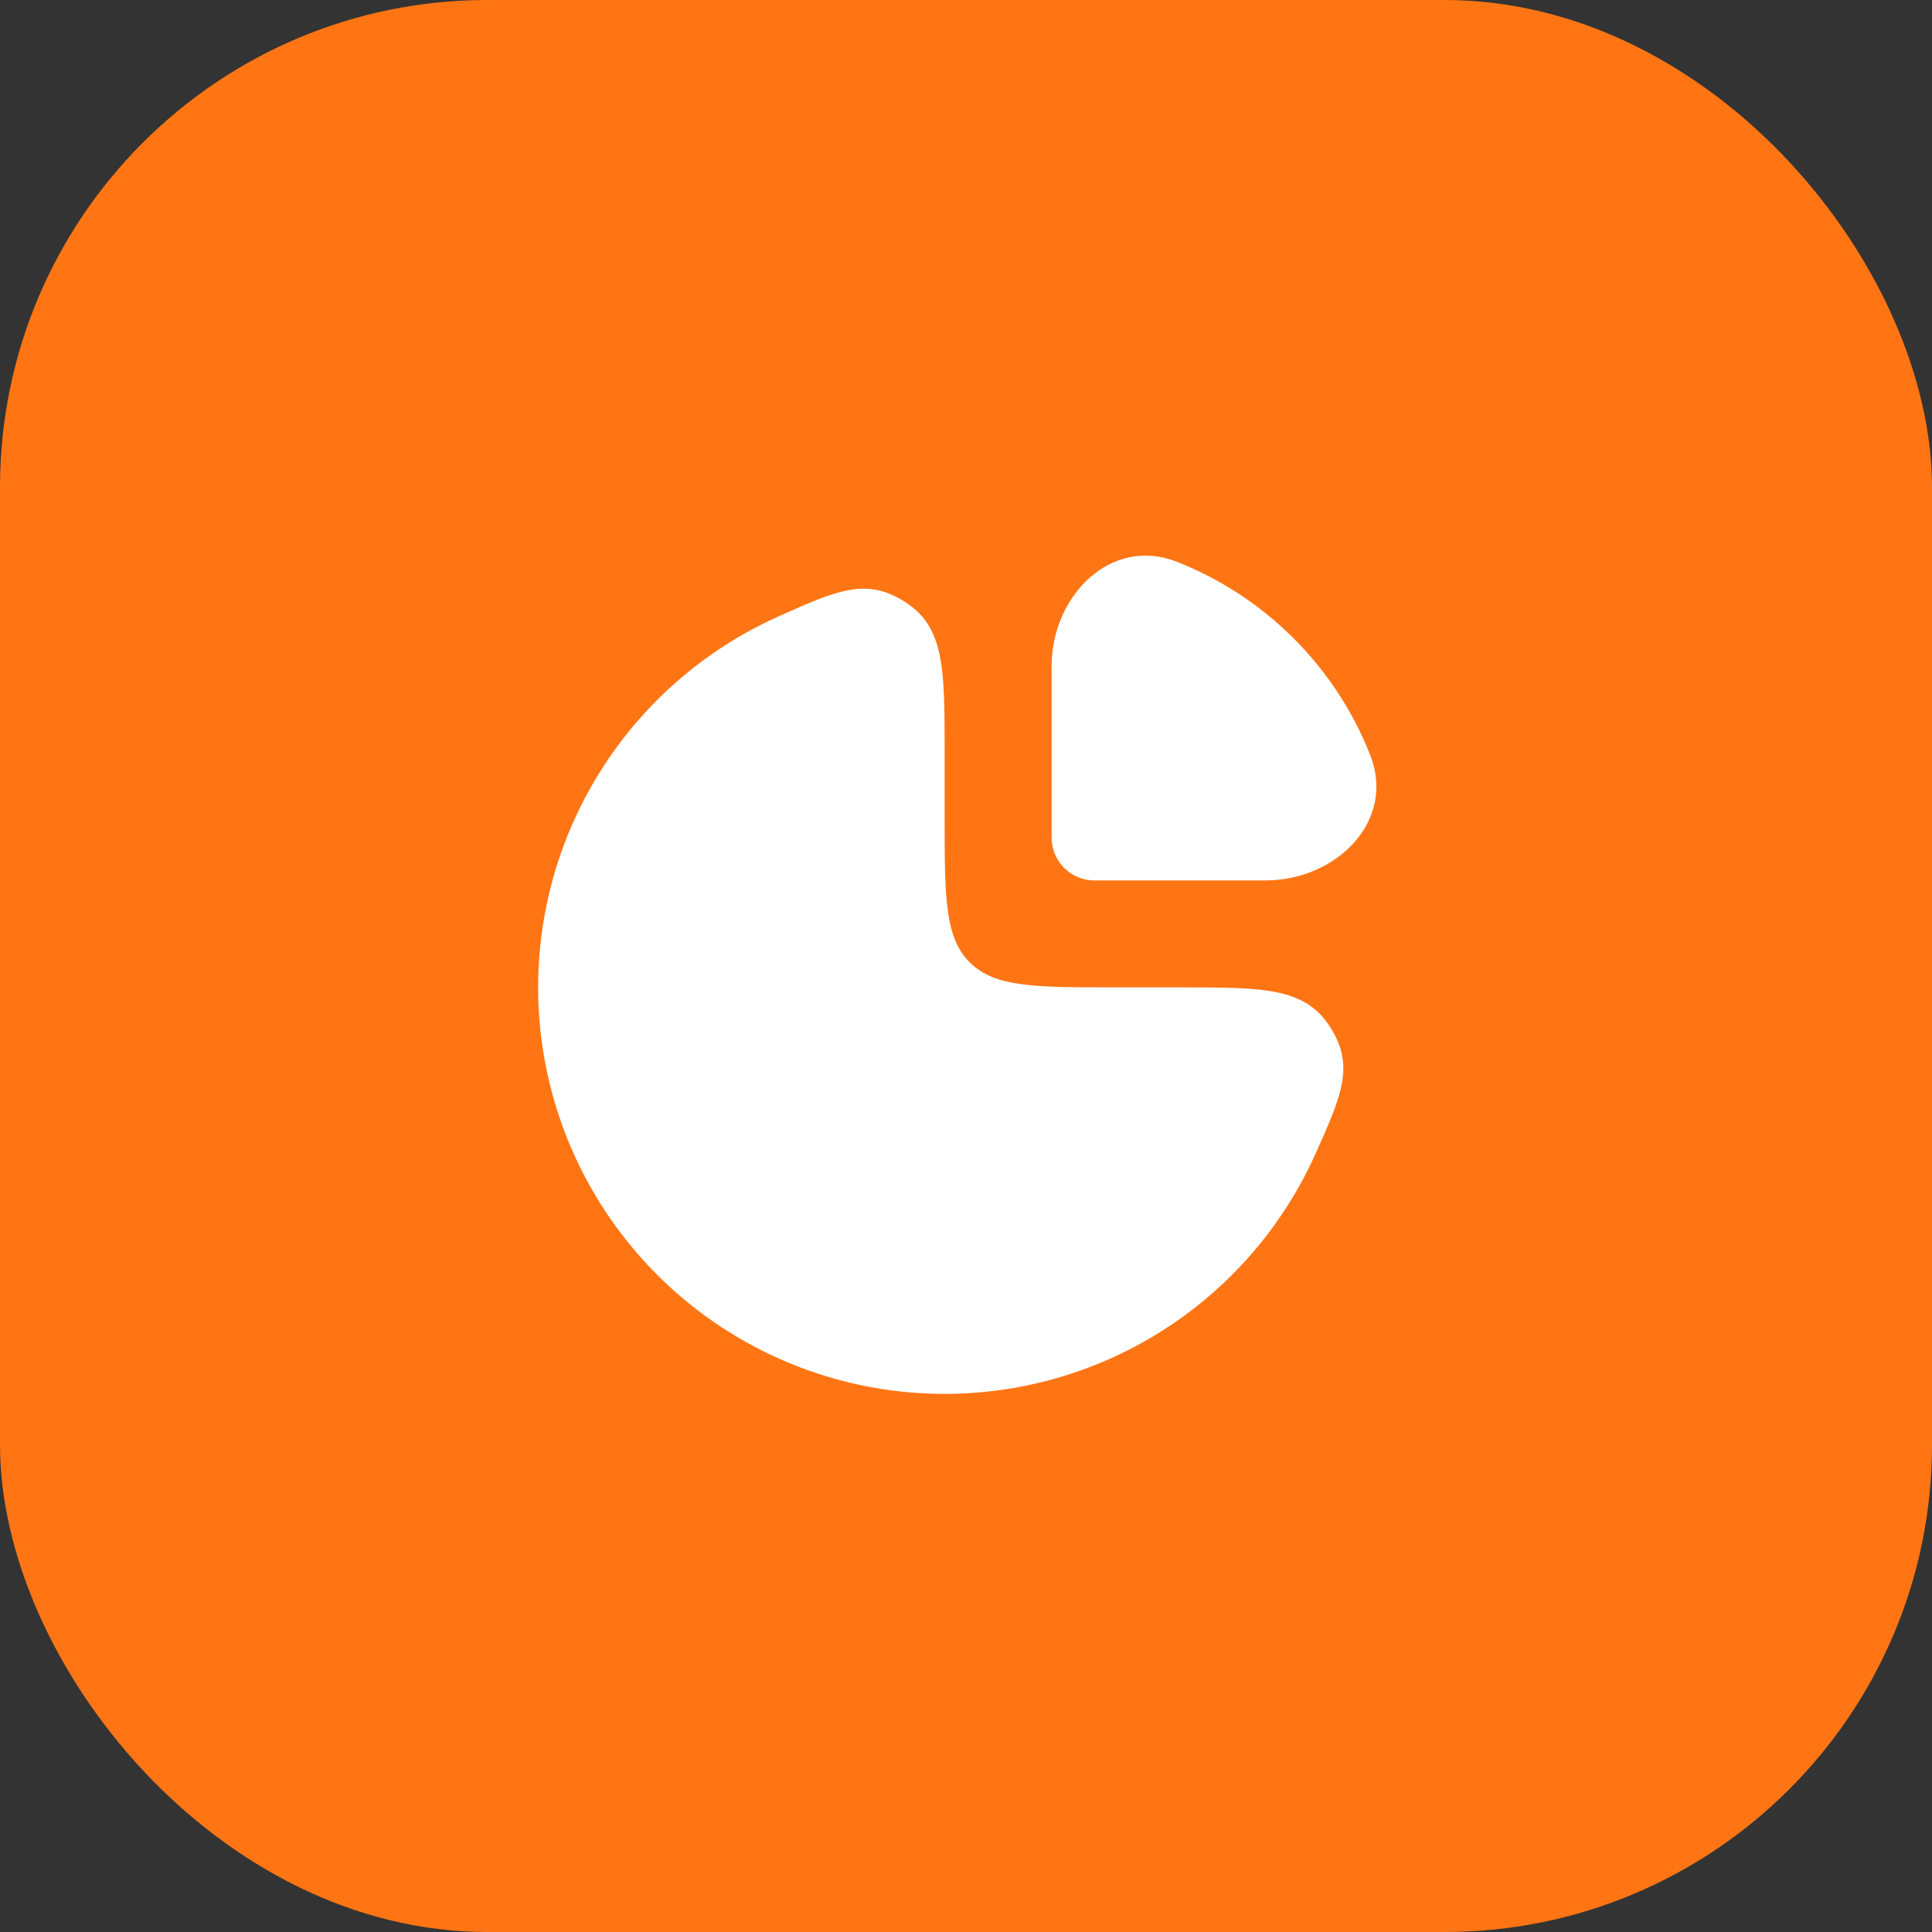<?xml version="1.0" encoding="UTF-8"?> <svg xmlns="http://www.w3.org/2000/svg" width="111" height="111" viewBox="0 0 111 111" fill="none"><rect x="0" y="0" width="111" height="111" fill="#333333" stroke="none"/><rect width="111" height="111" rx="28" fill="#FF7514"></rect><path d="M41.297 37.311C42.39 36.581 43.538 35.947 44.727 35.415C48.099 33.904 49.785 33.149 52.029 34.603C54.272 36.056 54.272 38.44 54.272 43.208V46.896C54.272 51.531 54.272 53.849 55.712 55.289C57.152 56.729 59.47 56.729 64.106 56.729H67.793C72.561 56.729 74.945 56.729 76.399 58.972C77.852 61.216 77.097 62.902 75.587 66.275C75.054 67.464 74.421 68.611 73.69 69.704C71.124 73.545 67.477 76.538 63.209 78.306C58.942 80.073 54.246 80.536 49.716 79.635C45.186 78.734 41.024 76.509 37.758 73.243C34.492 69.977 32.268 65.816 31.367 61.285C30.466 56.755 30.928 52.059 32.696 47.792C34.463 43.525 37.457 39.877 41.297 37.311Z" fill="white"></path><path d="M78.723 43.378C76.727 38.312 72.689 34.274 67.623 32.279C63.834 30.786 60.418 34.219 60.418 38.292V48.125C60.418 49.483 61.519 50.583 62.876 50.583H72.71C76.783 50.583 80.216 47.168 78.723 43.378Z" fill="white"></path></svg> 